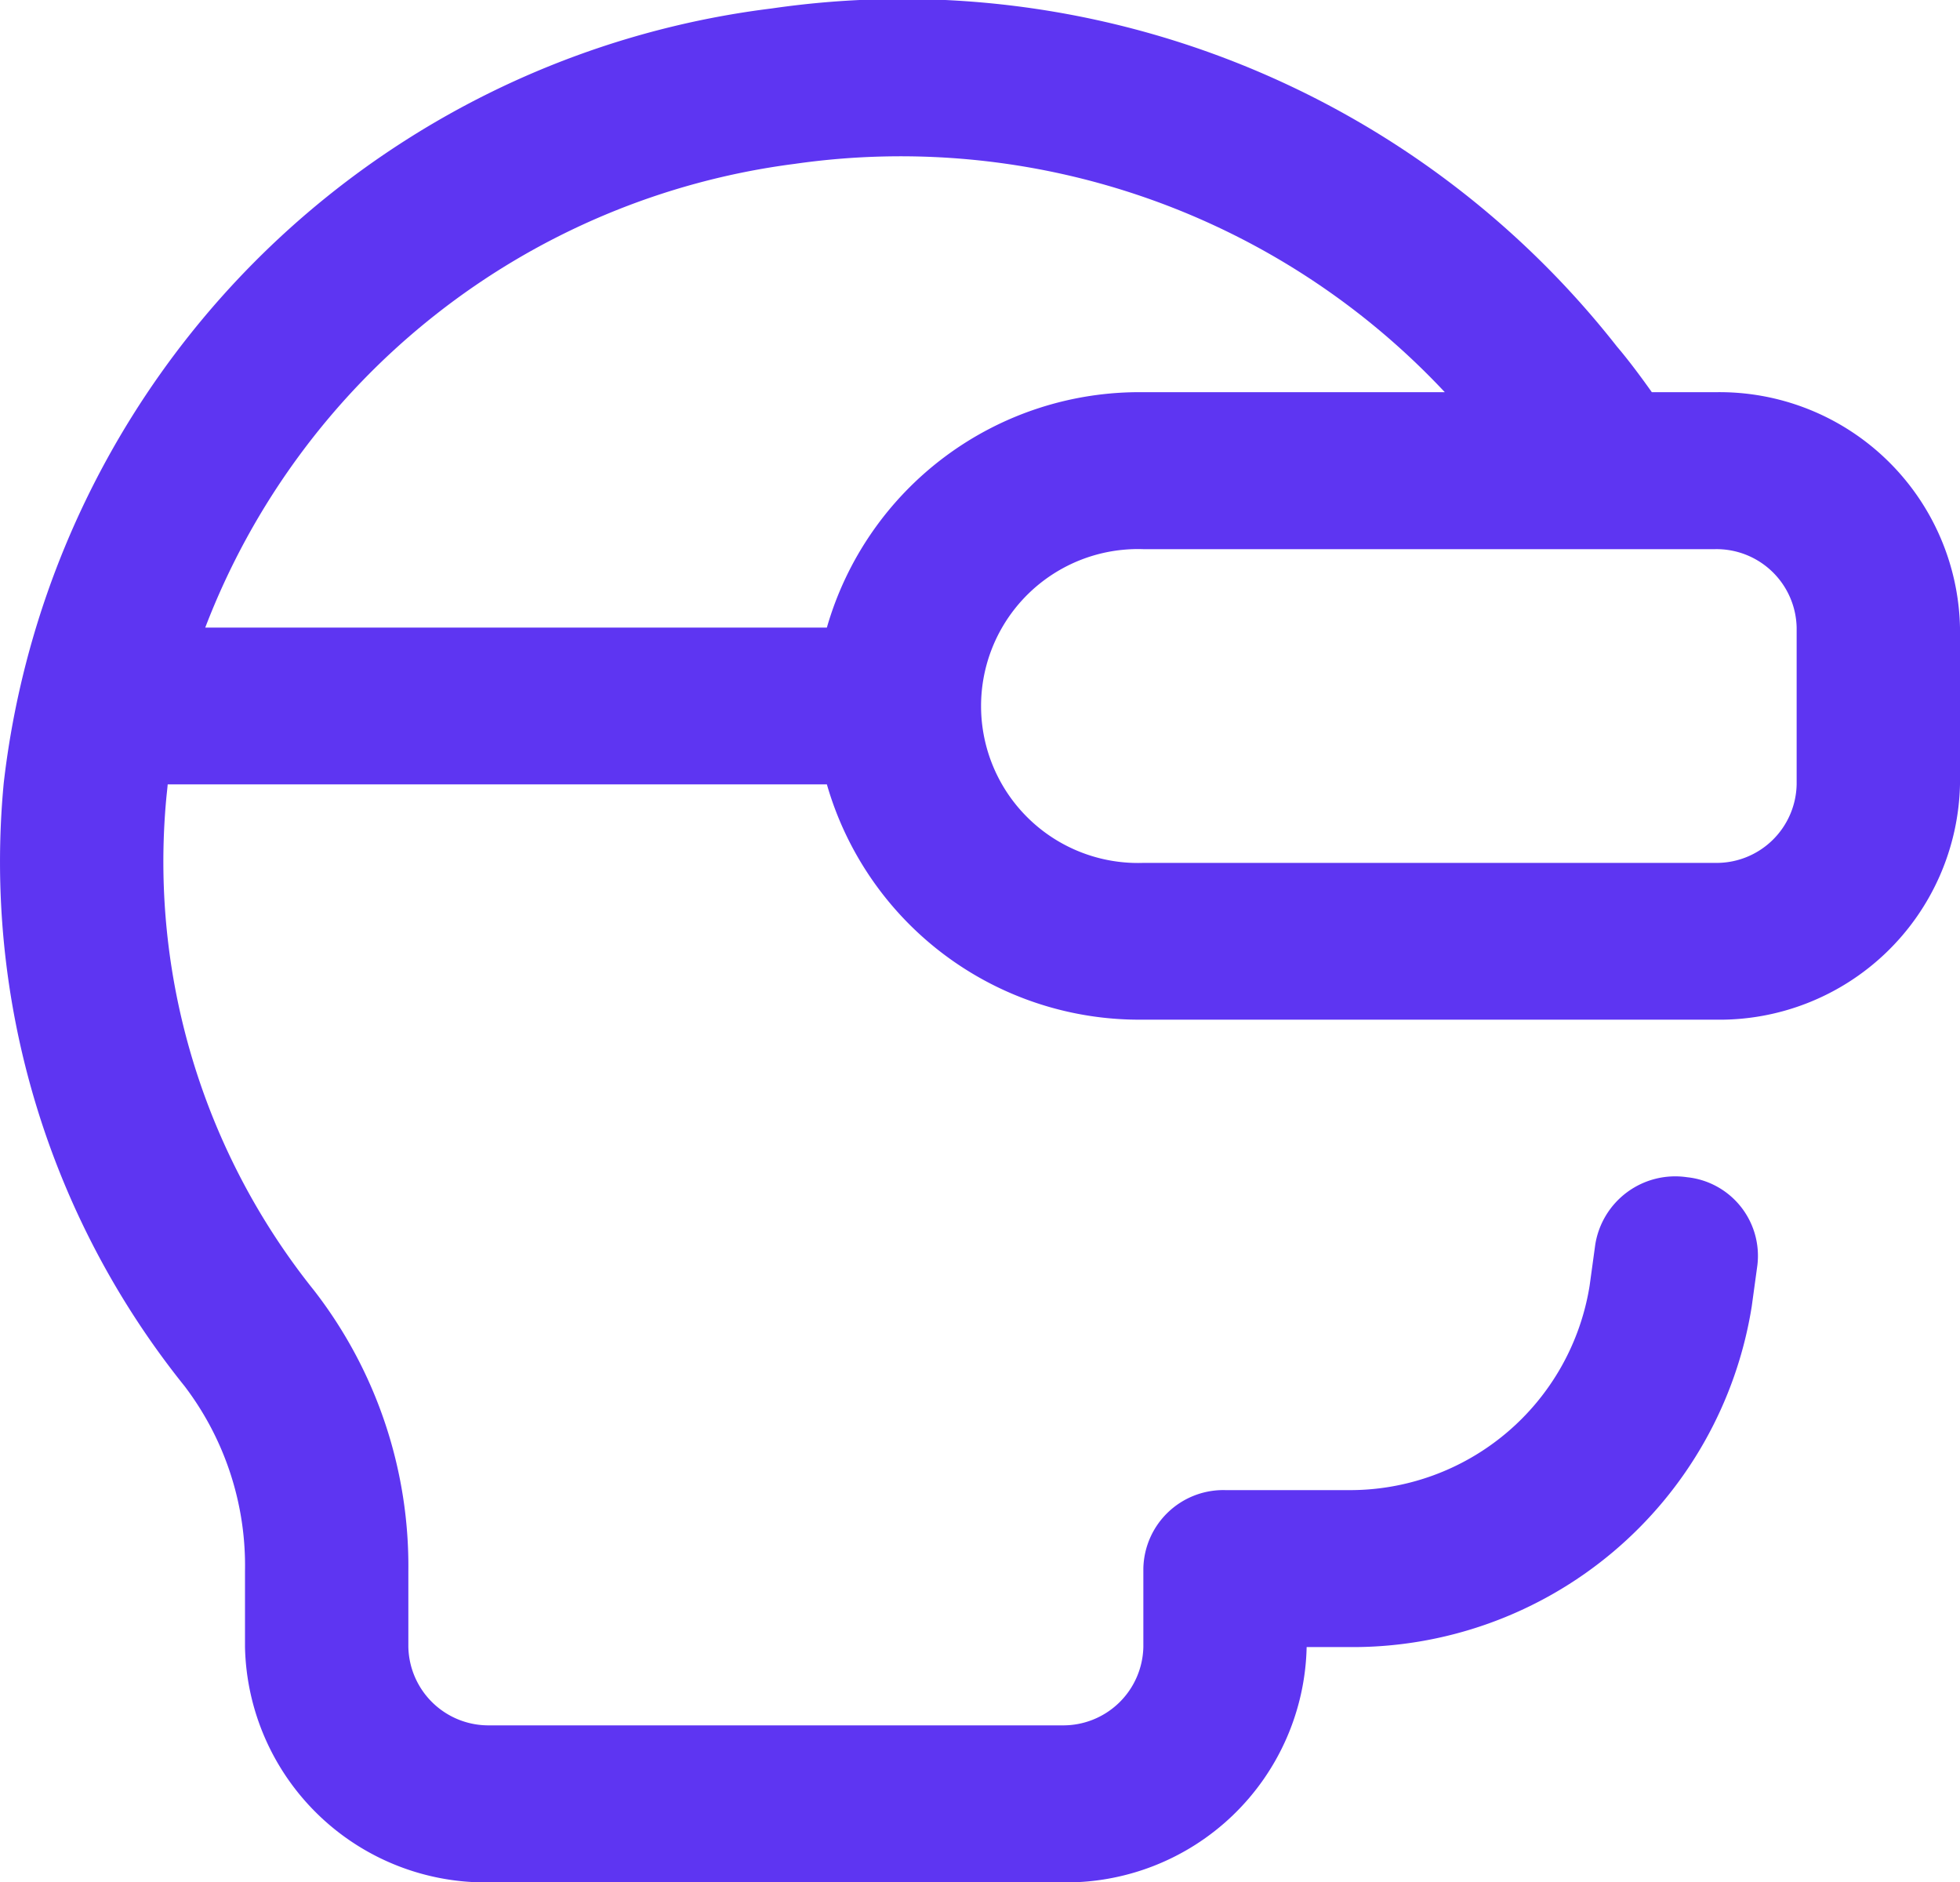 <svg xmlns="http://www.w3.org/2000/svg" width="32" height="30.726" viewBox="0 0 32 30.726">
  <path id="head-vr" d="M28,6.4H26.969c-.213-.3-.405-.552-.569-.744A14.829,14.829,0,0,0,12.6.136,14.4,14.4,0,0,0,.061,12.779a13.659,13.659,0,0,0,2.953,9.846A4.837,4.837,0,0,1,4,25.64v1.243a3.927,3.927,0,0,0,4,3.841h9.333a3.927,3.927,0,0,0,4-3.841h.659A6.6,6.6,0,0,0,28.6,21.321l.092-.671a1.29,1.29,0,0,0-1.147-1.436,1.322,1.322,0,0,0-1.5,1.1l-.092.67a3.963,3.963,0,0,1-3.967,3.337H20a1.306,1.306,0,0,0-1.333,1.28v1.28a1.308,1.308,0,0,1-1.333,1.28H8a1.308,1.308,0,0,1-1.333-1.28V25.639a7.342,7.342,0,0,0-1.535-4.571,11.187,11.187,0,0,1-2.415-8.06c.007-.069.015-.138.021-.207H13.5a5.307,5.307,0,0,0,5.165,3.841H28A3.927,3.927,0,0,0,32,12.8v-2.56A3.927,3.927,0,0,0,28,6.4ZM12.967,2.674A12.171,12.171,0,0,1,23.589,6.4H18.667A5.307,5.307,0,0,0,13.5,10.242H3.351a11.934,11.934,0,0,1,9.615-7.568ZM29.333,12.8A1.308,1.308,0,0,1,28,14.083H18.667a2.562,2.562,0,1,1,0-5.121H28a1.308,1.308,0,0,1,1.333,1.28Z" transform="translate(0 0.002)" fill="#5E35F2"/>
</svg>

